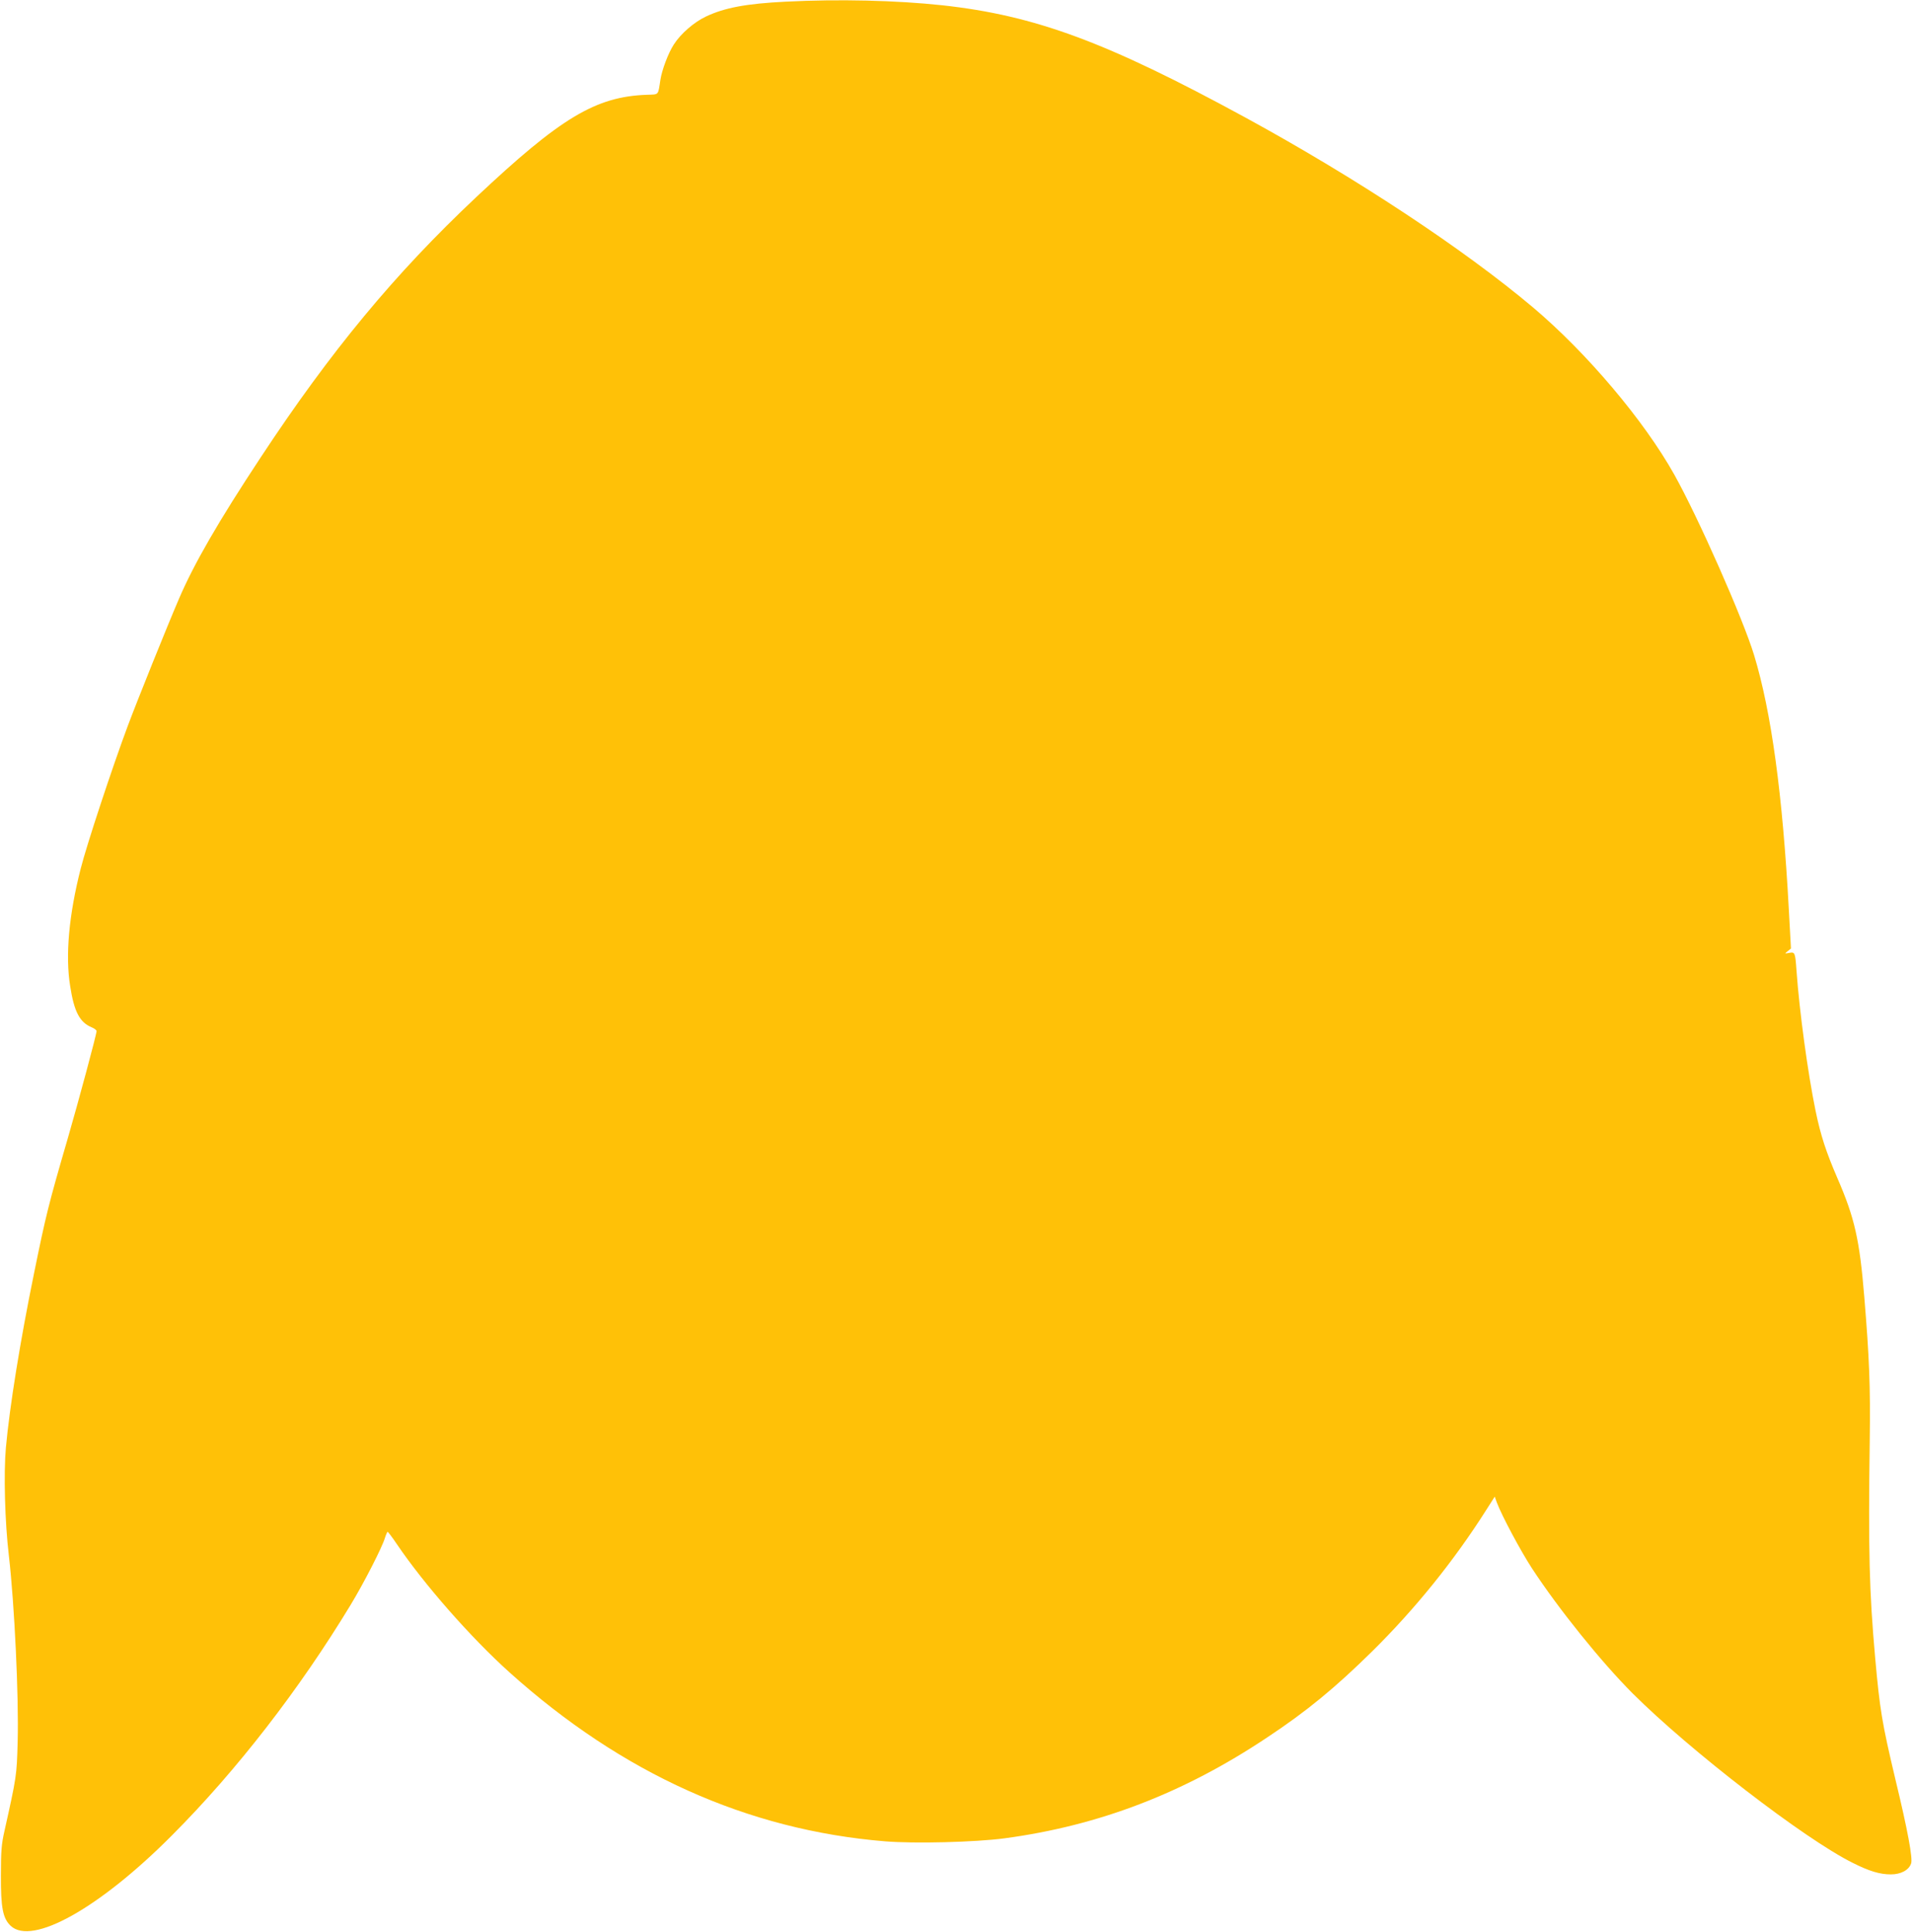 <?xml version="1.0" standalone="no"?>
<!DOCTYPE svg PUBLIC "-//W3C//DTD SVG 20010904//EN"
 "http://www.w3.org/TR/2001/REC-SVG-20010904/DTD/svg10.dtd">
<svg version="1.0" xmlns="http://www.w3.org/2000/svg"
 width="1267pt" height="1280pt" viewBox="0 0 1267 1280"
 preserveAspectRatio="xMidYMid meet">
<g transform="translate(0,1280) scale(0.1,-0.1)"
fill="#ffc107" stroke="none">
<path d="M5207 12789 c-261 -13 -406 -40 -530 -99 -78 -37 -167 -114 -212
-185 -37 -57 -79 -169 -89 -235 -16 -104 -8 -95 -89 -98 -340 -12 -572 -152
-1132 -679 -540 -508 -963 -1019 -1427 -1723 -280 -424 -443 -706 -543 -940
-77 -179 -276 -673 -339 -842 -102 -273 -272 -788 -311 -943 -78 -305 -103
-576 -70 -779 26 -169 63 -240 142 -273 18 -7 33 -19 33 -25 0 -21 -120 -467
-190 -708 -129 -443 -146 -512 -225 -900 -91 -445 -161 -879 -186 -1153 -15
-168 -7 -493 20 -717 37 -321 66 -928 58 -1232 -6 -224 -7 -230 -88 -593 -19
-84 -23 -131 -23 -290 -1 -217 13 -287 65 -336 142 -133 590 118 1069 600 429
430 845 968 1183 1526 88 145 210 383 228 445 7 22 15 40 18 40 3 -1 31 -37
61 -82 181 -267 491 -620 747 -850 746 -670 1575 -1044 2488 -1119 196 -16
597 -6 792 20 626 84 1186 299 1738 667 267 177 450 328 699 573 281 277 542
600 753 933 l58 91 14 -39 c32 -86 156 -318 232 -435 179 -273 457 -618 668
-830 378 -377 1137 -963 1457 -1122 111 -56 181 -77 254 -77 66 0 119 28 134
72 12 34 -22 218 -104 558 -89 375 -103 460 -134 805 -39 440 -46 699 -36
1445 5 353 -3 545 -36 945 -31 380 -64 526 -179 790 -75 174 -110 281 -144
445 -52 253 -107 660 -126 925 -9 125 -10 128 -49 121 -31 -6 -31 -6 -9 12
l21 17 -14 255 c-41 765 -116 1312 -230 1688 -73 241 -370 913 -529 1197 -201
359 -579 806 -935 1107 -463 390 -1176 860 -1905 1258 -923 503 -1394 677
-2010 745 -309 33 -688 42 -1038 24z"/>
</g>
</svg>
